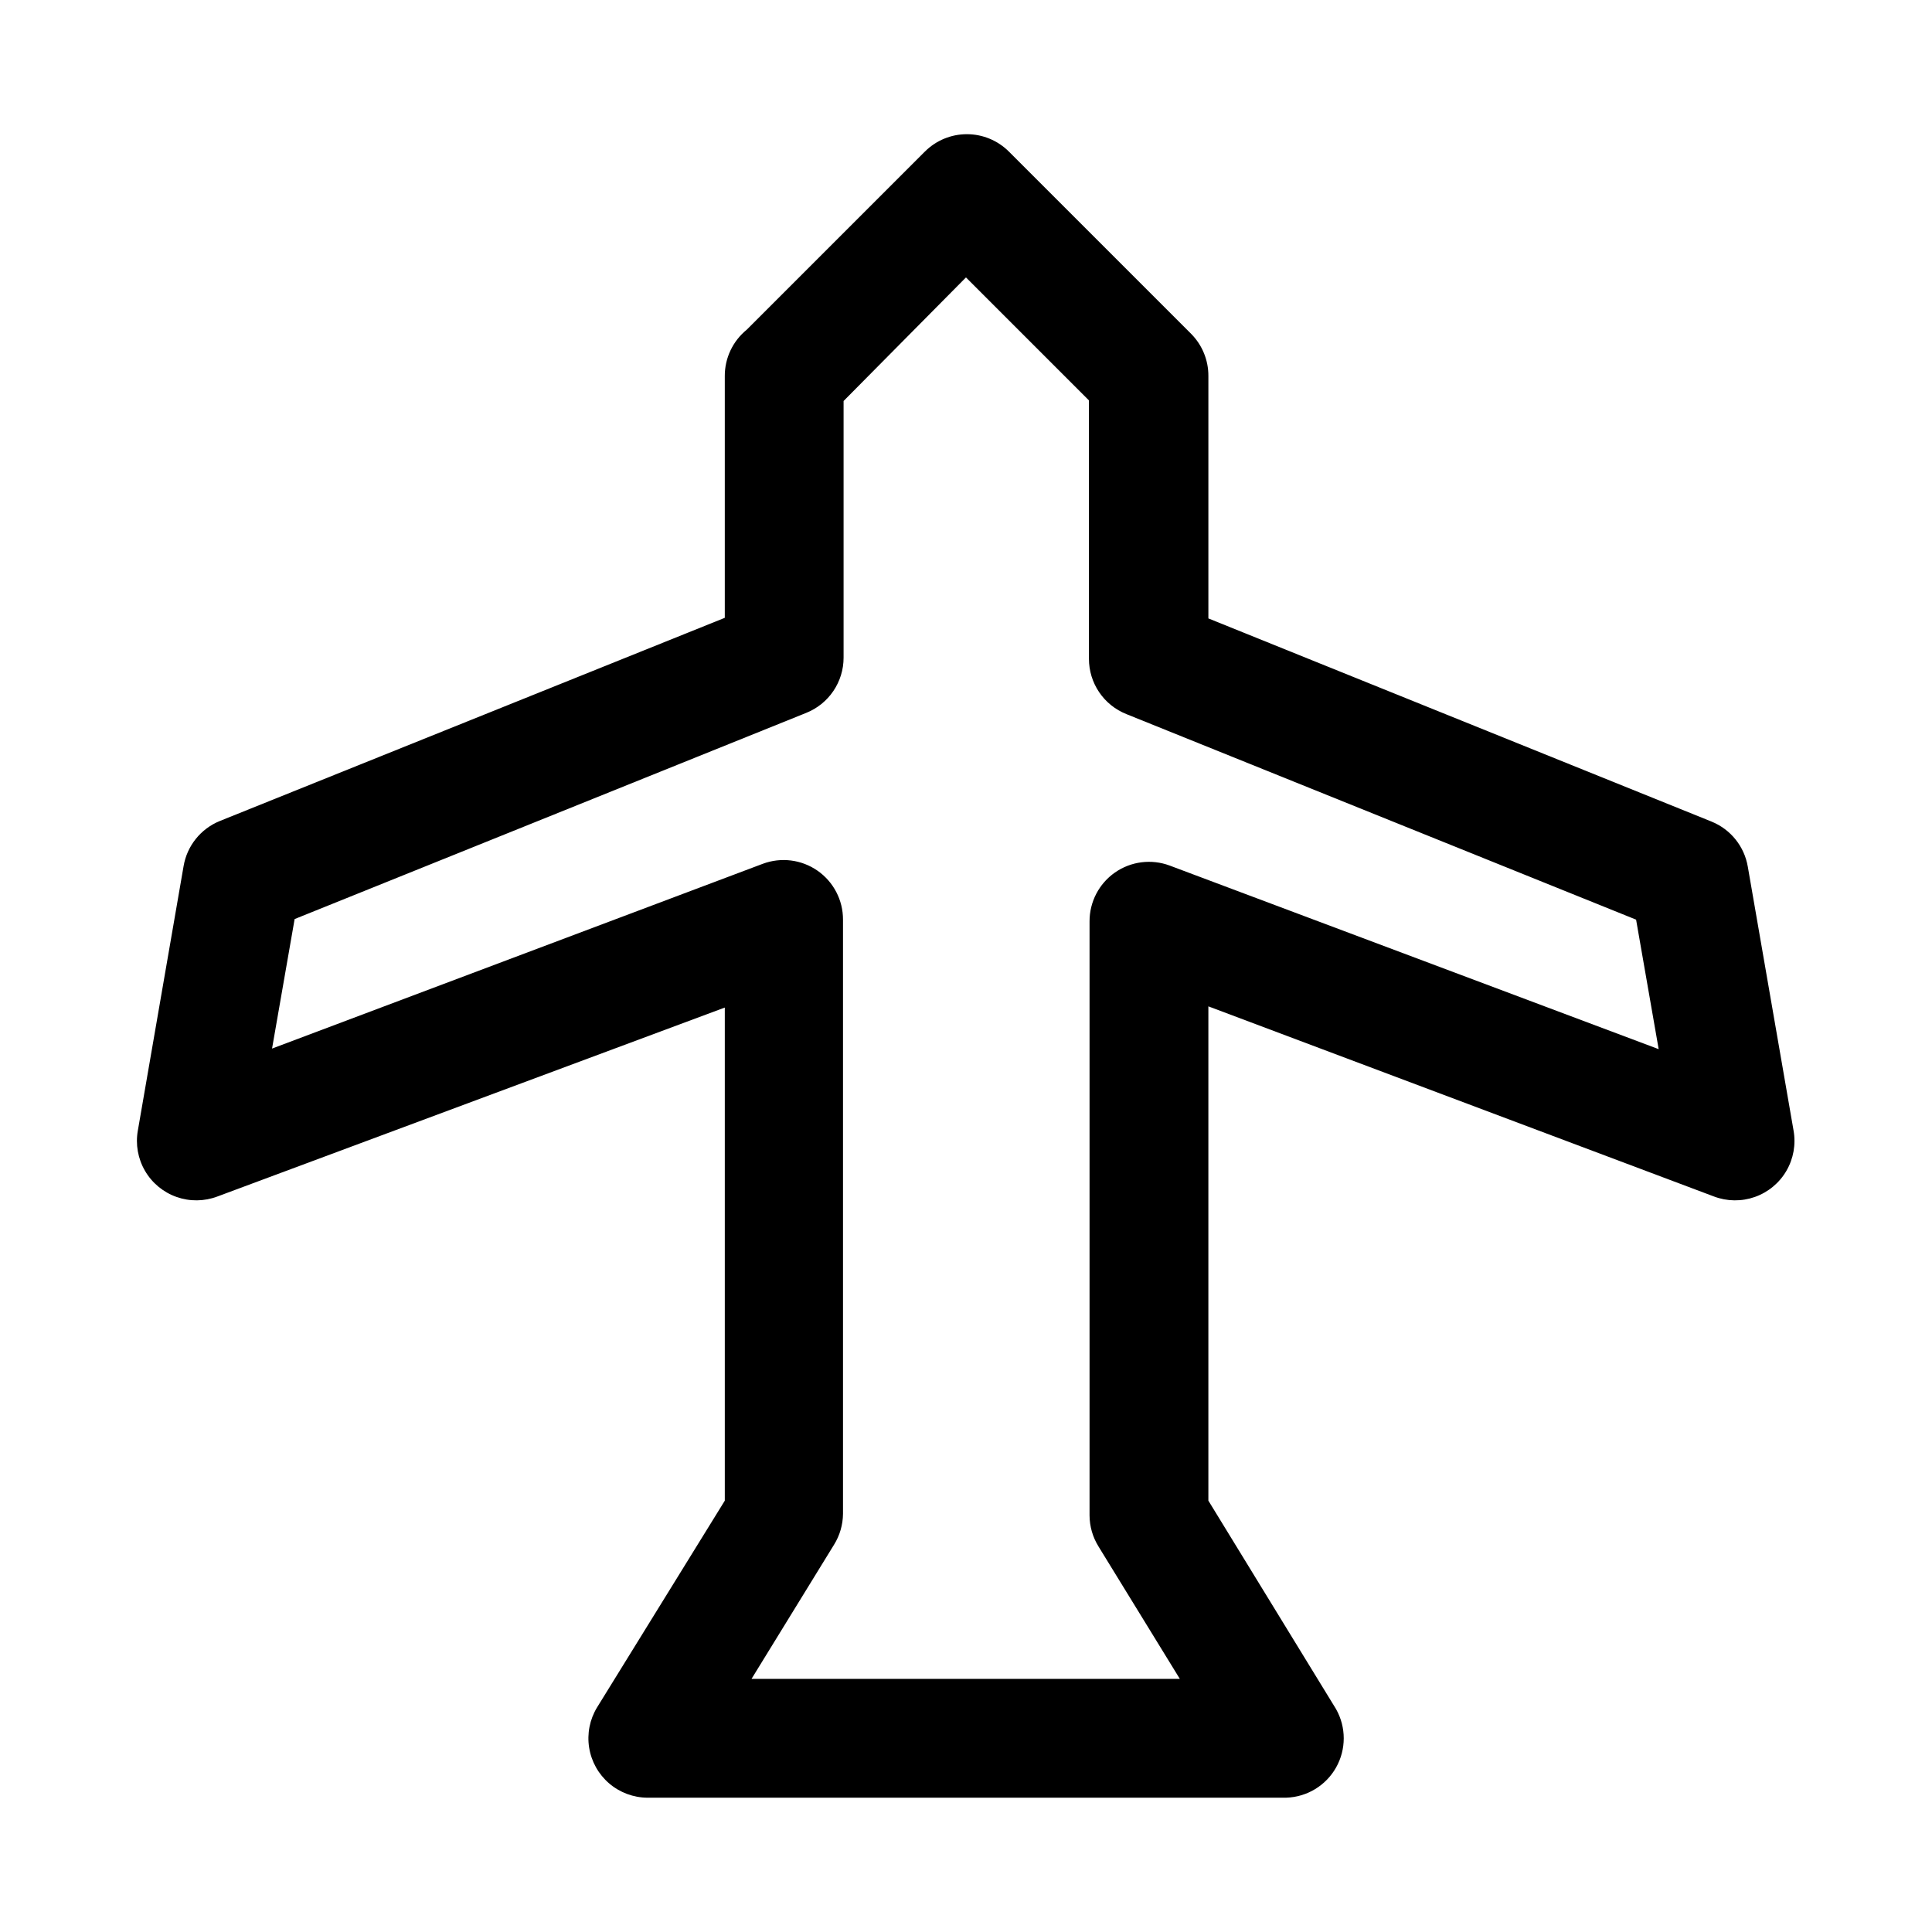 <?xml version="1.0" encoding="UTF-8"?>
<!-- Uploaded to: SVG Repo, www.svgrepo.com, Generator: SVG Repo Mixer Tools -->
<svg fill="#000000" width="800px" height="800px" version="1.1" viewBox="144 144 512 512" xmlns="http://www.w3.org/2000/svg">
 <path d="m484.86 620.41h-169.25c-3.734-0.016-7.344-1.359-10.18-3.789-2.836-2.434-4.715-5.793-5.301-9.48-0.59-3.691 0.156-7.469 2.098-10.66l33.852-54.789v-130.68l-134.45 50.066c-3.488 1.324-7.332 1.371-10.848 0.125-3.519-1.242-6.481-3.695-8.355-6.918-1.879-3.227-2.551-7.012-1.895-10.684l12.121-70.062c0.91-5.383 4.547-9.91 9.605-11.965l133.82-53.844v-64.078c-0.016-4.766 2.125-9.277 5.824-12.281l47.23-47.23h0.004c2.949-2.934 6.938-4.578 11.098-4.578s8.148 1.645 11.102 4.578l48.336 48.336-0.004-0.004c2.949 2.973 4.59 6.996 4.566 11.18v64.234l133.35 53.844v0.004c5.059 2.051 8.695 6.578 9.605 11.965l12.121 69.902c0.656 3.672-0.016 7.457-1.895 10.684-1.875 3.223-4.836 5.676-8.355 6.918-3.516 1.246-7.359 1.199-10.848-0.125l-133.98-50.383v130.99l33.852 55.262h-0.004c2.703 4.797 2.699 10.656-0.004 15.453s-7.715 7.832-13.219 8.004zm-141.7-31.488h113.51l-21.57-35.109h0.004c-1.527-2.457-2.344-5.293-2.363-8.184v-157.44c-0.016-5.172 2.504-10.02 6.746-12.973 4.242-2.953 9.664-3.637 14.508-1.828l129.57 48.648-5.984-34.32-135.08-54.473v-0.004c-2.93-1.164-5.441-3.184-7.211-5.797-1.766-2.609-2.711-5.691-2.707-8.844v-68.488l-32.59-32.59-32.434 32.75v68.016-0.004c0.004 3.156-0.941 6.238-2.711 8.848-1.766 2.609-4.277 4.629-7.207 5.797l-135.56 54.633-5.984 34.32 130.05-48.965c4.844-1.809 10.266-1.125 14.508 1.828 4.242 2.953 6.766 7.801 6.75 12.973v157.44c-0.023 2.894-0.84 5.727-2.363 8.184z"/>
</svg>